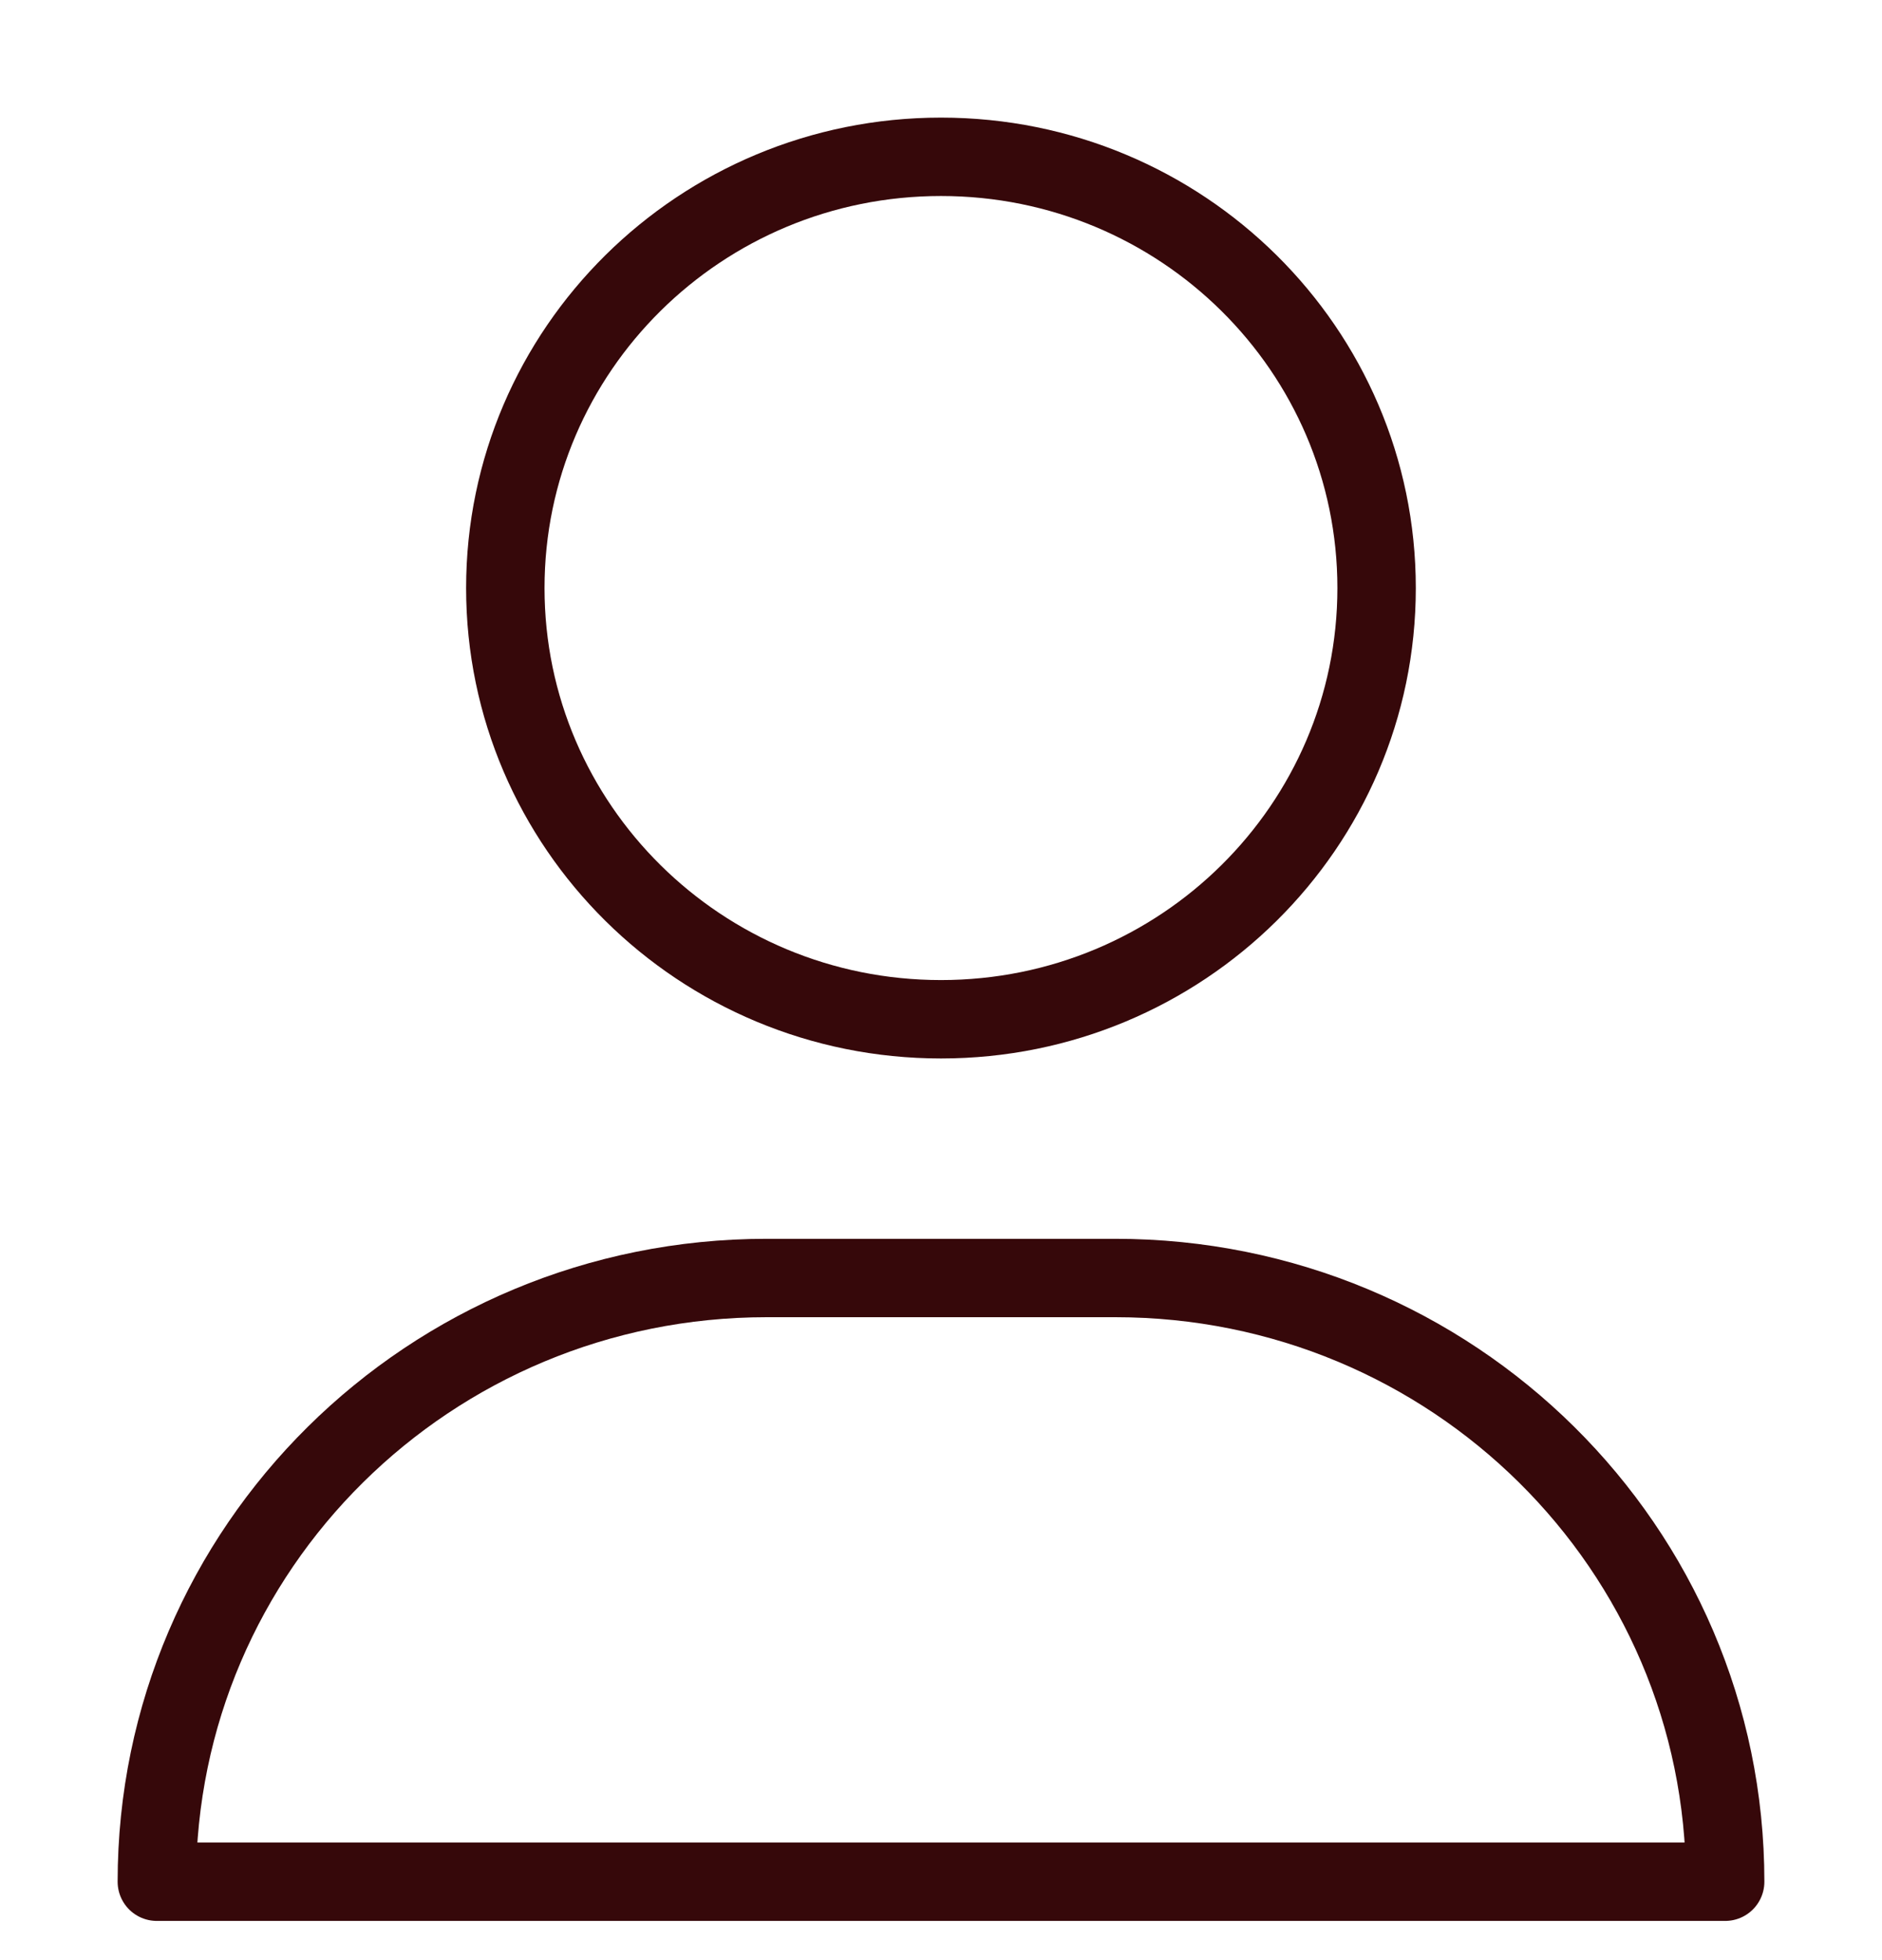 <svg width="24" height="25" viewBox="0 0 24 25" fill="none" xmlns="http://www.w3.org/2000/svg">
<path d="M12 13C15.068 13 17.555 10.538 17.555 7.5C17.555 4.462 15.068 2 12 2C8.932 2 6.444 4.462 6.444 7.5C6.444 10.538 8.932 13 12 13Z" stroke="#36080A" stroke-linecap="round" stroke-linejoin="round"/>
<path d="M22 24H2C2 19.743 5.478 16.3 9.778 16.3H14.222C18.522 16.3 22 19.743 22 24Z" stroke="#36080A" stroke-linecap="round" stroke-linejoin="round"/>
</svg>

